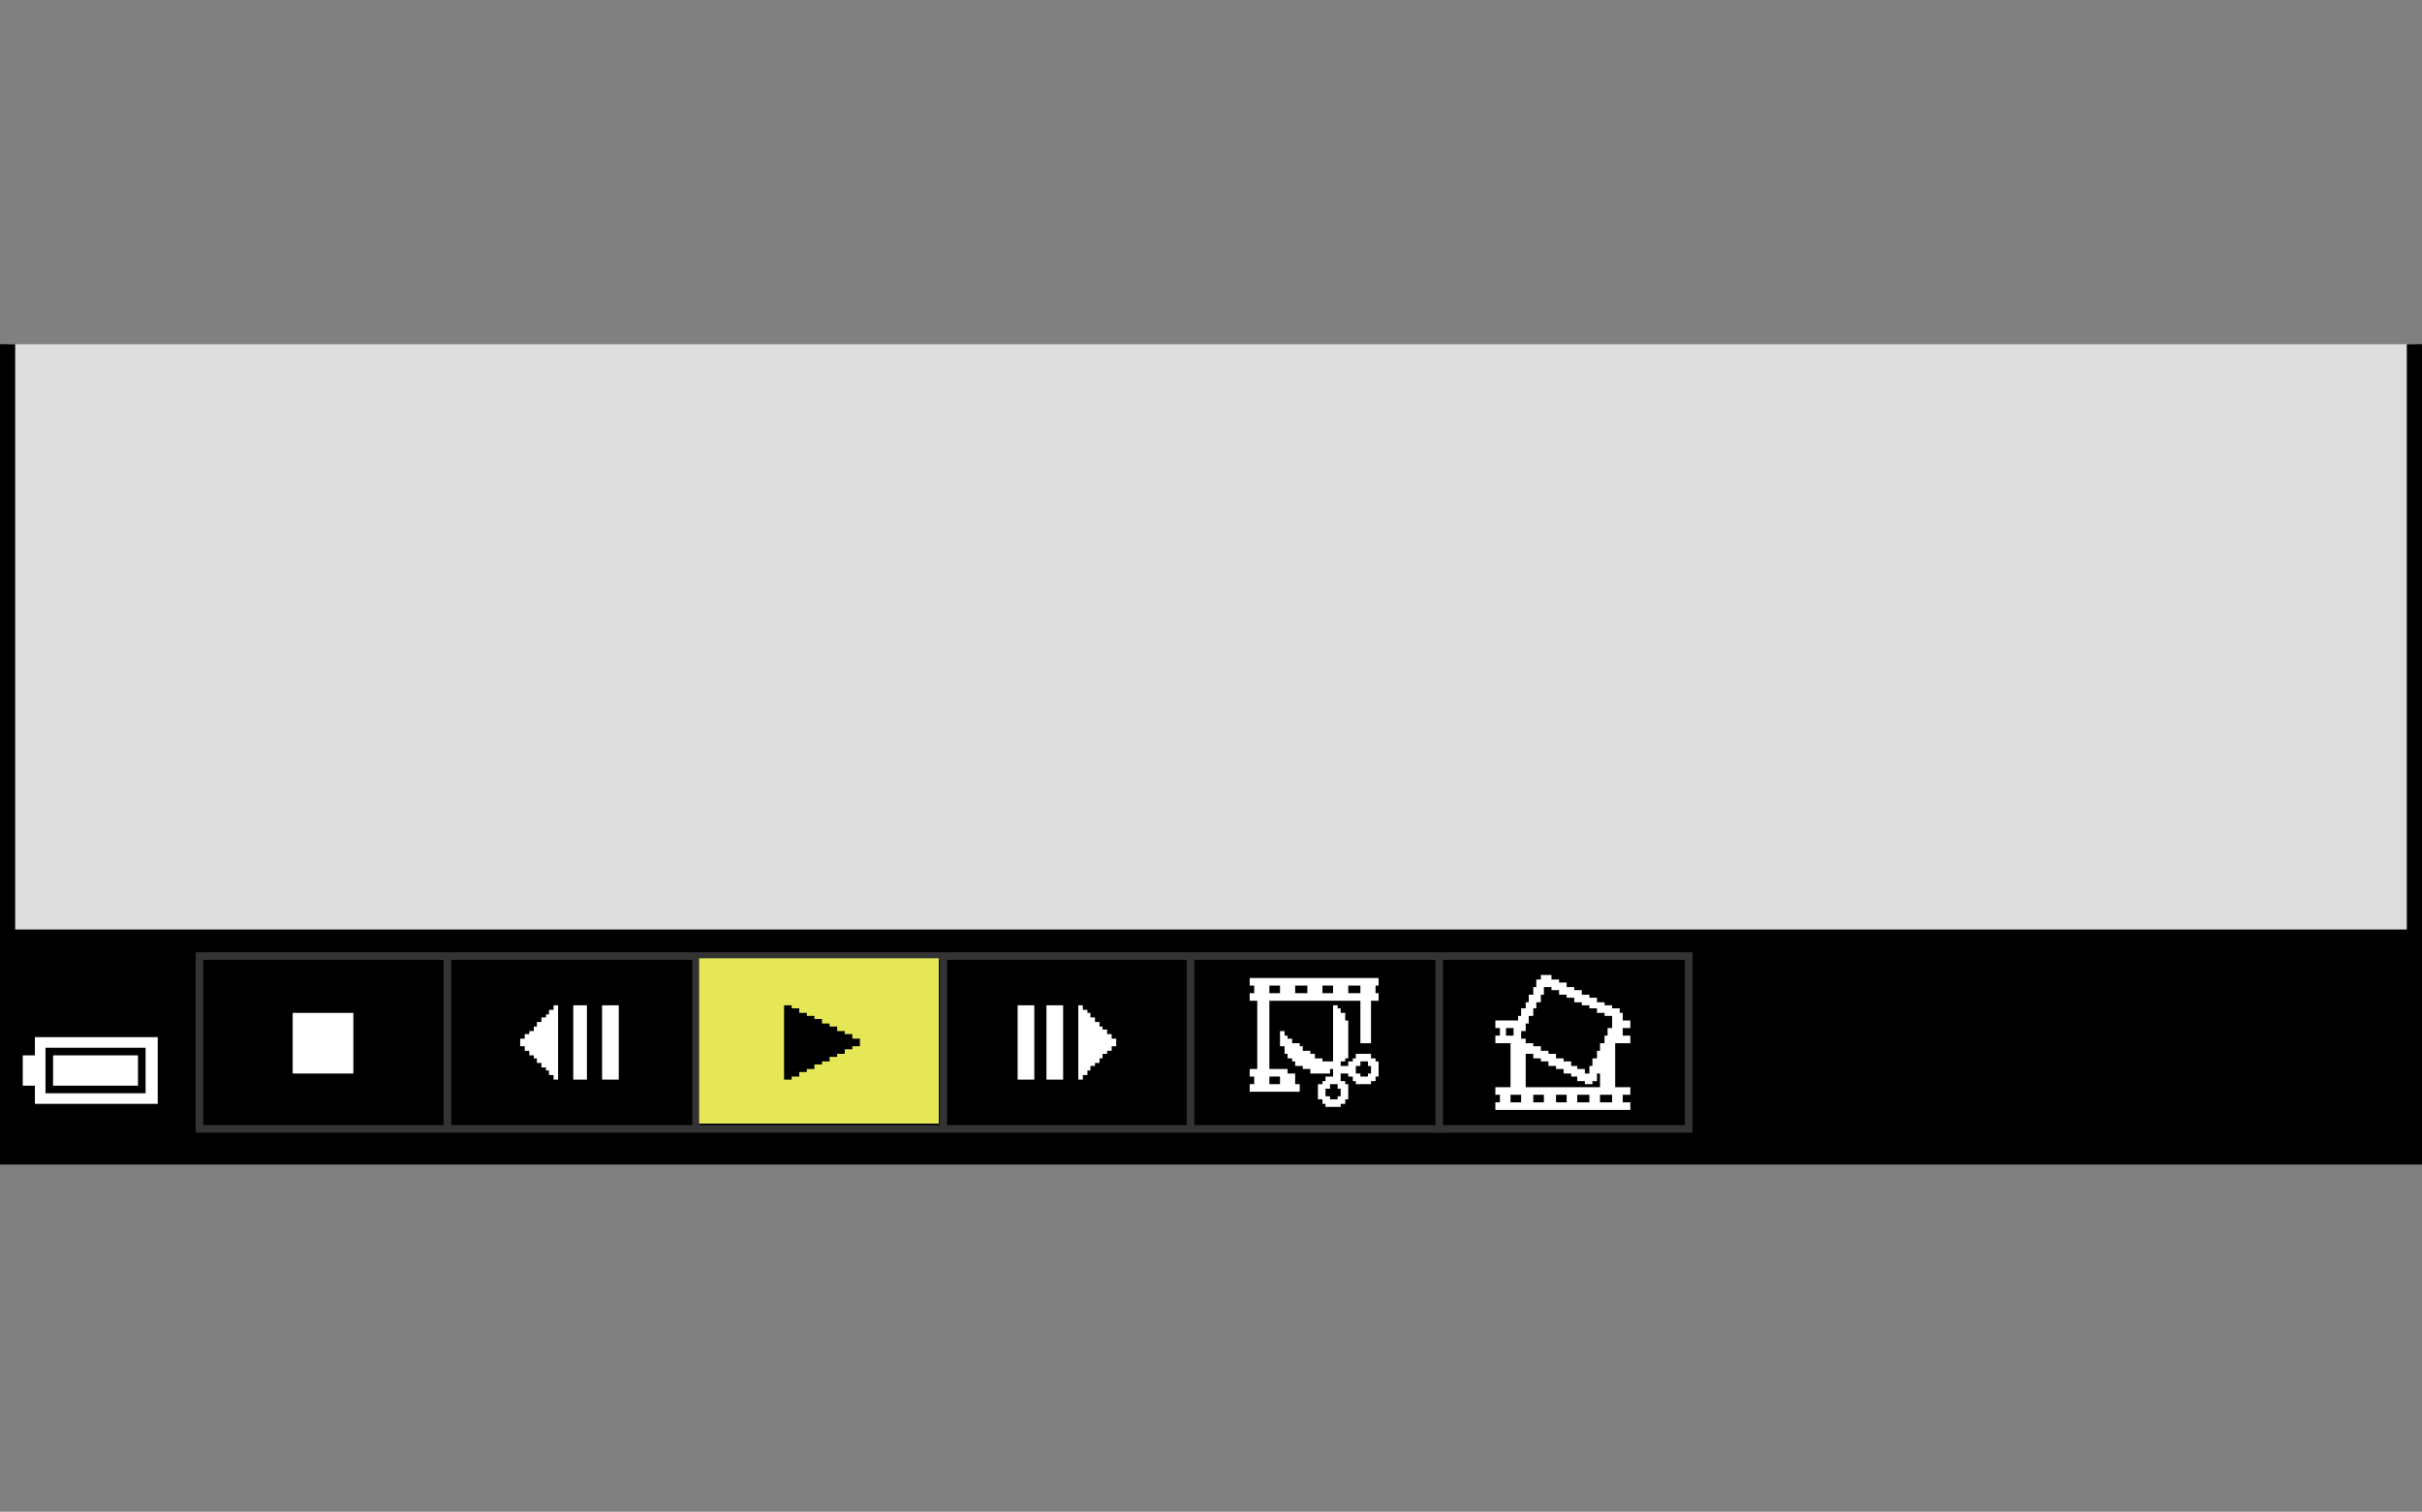 <?xml version="1.0" encoding="utf-8"?>
<!-- Generator: Adobe Illustrator 28.6.0, SVG Export Plug-In . SVG Version: 9.03 Build 54939)  -->
<!DOCTYPE svg PUBLIC "-//W3C//DTD SVG 1.1//EN" "http://www.w3.org/Graphics/SVG/1.1/DTD/svg11.dtd">
<svg version="1.1" id="レイヤー_1" xmlns="http://www.w3.org/2000/svg" xmlns:xlink="http://www.w3.org/1999/xlink" x="0px"
	 y="0px" width="159.7px" height="99.7px" viewBox="0 0 159.7 99.7" style="enable-background:new 0 0 159.7 99.7;"
	 xml:space="preserve">
<rect x="0" y="0" width="159.7" height="99.7" fill="#808080" stroke="none"/>
<g id="space">
	<rect x="0.5" y="0" style="fill:none;" width="159.2" height="99.7"/>
</g>
<g id="Back">
	<rect x="0.5" y="22.7" style="fill:#DDDDDD;" width="158.7" height="53.6"/>
	<rect x="0.5" y="61.3" width="158.7" height="14.9"/>
</g>
<g id="image">
</g>
<g id="waku">
	<polyline style="fill:none;stroke:#000000;" points="159.2,22.7 159.2,76.3 0.5,76.3 0.5,22.7 	"/>
</g>
<g id="parts">
	<g>
		<polygon points="6.3,67.9 1.8,67.9 1.8,68.5 1.8,69.1 1.4,69.1 1,69.1 1,70.6 1,72.1 1.4,72.1 1.8,72.1 1.8,72.7 1.8,73.3 
			6.3,73.3 10.9,73.3 10.9,70.6 10.9,67.9 		"/>
		<polygon style="fill:#FFFFFF;" points="6.3,68.4 10.4,68.4 10.4,70.6 10.4,72.8 6.3,72.8 2.3,72.8 2.3,72.2 2.3,71.6 1.9,71.6 1.5,71.6 
			1.5,70.6 1.5,69.6 1.9,69.6 2.3,69.6 2.3,69 2.3,68.4 		"/>
		<polygon points="6.3,69.1 3,69.1 3,70.6 3,72.1 6.3,72.1 9.6,72.1 9.6,70.6 9.6,69.1 		"/>
		<polygon style="fill:#FFFFFF;" points="6.3,69.6 9.1,69.6 9.1,70.6 9.1,71.6 6.3,71.6 3.5,71.6 3.5,70.6 3.5,69.6 		"/>
	</g>
</g>
<g id="text">
</g>
<g id="hikidasi">
	<g>
		<g>
			<rect x="13.1" y="63" width="98.2" height="11.4"/>
			<path style="fill:#333333;" d="M111.1,63.3v10.9H13.4V63.3H111.1 M111.6,62.8H12.9v11.9h98.7V62.8L111.6,62.8z"/>
		</g>
		<line style="fill:none;stroke:#333333;stroke-width:0.5;" x1="29.5" y1="62.9" x2="29.5" y2="74.6"/>
		<line style="fill:none;stroke:#333333;stroke-width:0.5;" x1="45.9" y1="62.9" x2="45.9" y2="74.6"/>
		<line style="fill:none;stroke:#333333;stroke-width:0.5;" x1="62.2" y1="62.9" x2="62.2" y2="74.6"/>
		<line style="fill:none;stroke:#333333;stroke-width:0.5;" x1="78.5" y1="62.9" x2="78.5" y2="74.6"/>
		<line style="fill:none;stroke:#333333;stroke-width:0.5;" x1="94.9" y1="63.1" x2="94.9" y2="74.7"/>
	</g>
	<rect x="46.1" y="63.2" style="fill:#E5E757;" width="15.8" height="10.9"/>
	<g>
		<polygon style="fill:#FFFFFF;" points="36.6,66.3 36.5,66.3 36.5,66.5 36.5,66.6 36.4,66.6 36.2,66.6 36.2,66.7 36.2,66.9 36.1,66.9 
			36,66.9 36,67 36,67.1 35.8,67.1 35.7,67.1 35.7,67.3 35.7,67.4 35.6,67.4 35.4,67.4 35.4,67.6 35.4,67.7 35.3,67.7 35.2,67.7 
			35.2,67.8 35.2,68 35,68 34.9,68 34.9,68.1 34.9,68.2 34.8,68.2 34.6,68.2 34.6,68.4 34.6,68.5 34.5,68.5 34.3,68.5 34.3,68.8 
			34.3,69 34.5,69 34.6,69 34.6,69.2 34.6,69.3 34.8,69.3 34.9,69.3 34.9,69.4 34.9,69.6 35,69.6 35.2,69.6 35.2,69.7 35.2,69.8 
			35.3,69.8 35.4,69.8 35.4,70 35.4,70.1 35.6,70.1 35.7,70.1 35.7,70.2 35.7,70.4 35.8,70.4 36,70.4 36,70.5 36,70.6 36.1,70.6 
			36.2,70.6 36.2,70.8 36.2,70.9 36.4,70.9 36.5,70.9 36.5,71 36.5,71.2 36.6,71.2 36.8,71.2 36.8,68.8 36.8,66.3 		"/>
		<polygon style="fill:#FFFFFF;" points="38.2,66.3 37.8,66.3 37.8,68.8 37.8,71.2 38.2,71.2 38.7,71.2 38.7,68.8 38.7,66.3 		"/>
		<polygon style="fill:#FFFFFF;" points="40.3,66.3 39.7,66.3 39.7,68.8 39.7,71.2 40.3,71.2 40.8,71.2 40.8,68.8 40.8,66.3 		"/>
	</g>
	<g>
		<polygon points="52,66.3 51.7,66.3 51.7,68.7 51.7,71.2 52,71.2 52.2,71.2 52.2,71.1 52.2,71 52.4,71 52.7,71 52.7,70.8 
			52.7,70.7 52.9,70.7 53.2,70.7 53.2,70.6 53.2,70.5 53.4,70.5 53.7,70.5 53.7,70.3 53.7,70.2 53.9,70.2 54.2,70.2 54.2,70.1 
			54.2,70 54.4,70 54.7,70 54.7,69.8 54.7,69.7 54.9,69.7 55.2,69.7 55.2,69.6 55.2,69.5 55.4,69.5 55.7,69.5 55.7,69.3 55.7,69.2 
			55.9,69.2 56.2,69.2 56.2,69.1 56.2,69 56.4,69 56.7,69 56.7,68.7 56.7,68.5 56.4,68.5 56.2,68.5 56.2,68.4 56.2,68.2 55.9,68.2 
			55.7,68.2 55.7,68.1 55.7,68 55.4,68 55.2,68 55.2,67.9 55.2,67.7 54.9,67.7 54.7,67.7 54.7,67.6 54.7,67.5 54.4,67.5 54.2,67.5 
			54.2,67.4 54.2,67.2 53.9,67.2 53.7,67.2 53.7,67.1 53.7,67 53.4,67 53.2,67 53.2,66.9 53.2,66.8 52.9,66.8 52.7,66.8 52.7,66.6 
			52.7,66.5 52.4,66.5 52.2,66.5 52.2,66.4 52.2,66.3 		"/>
	</g>
	<g>
		<polygon style="fill:#FFFFFF;" points="67.6,66.3 67.1,66.3 67.1,68.7 67.1,71.2 67.6,71.2 68.2,71.2 68.2,68.7 68.2,66.3 		"/>
		<polygon style="fill:#FFFFFF;" points="69.5,66.3 69,66.3 69,68.7 69,71.2 69.5,71.2 70.1,71.2 70.1,68.7 70.1,66.3 		"/>
		<polygon style="fill:#FFFFFF;" points="71.3,66.3 71.1,66.3 71.1,68.7 71.1,71.2 71.3,71.2 71.4,71.2 71.4,71 71.4,70.9 71.5,70.9 
			71.7,70.9 71.7,70.7 71.7,70.6 71.8,70.6 71.9,70.6 71.9,70.5 71.9,70.3 72.1,70.3 72.2,70.3 72.2,70.2 72.2,70.1 72.3,70.1 
			72.5,70.1 72.5,69.9 72.5,69.8 72.6,69.8 72.7,69.8 72.7,69.7 72.7,69.5 72.9,69.5 73,69.5 73,69.4 73,69.3 73.2,69.3 73.3,69.3 
			73.3,69.1 73.3,69 73.4,69 73.6,69 73.6,68.7 73.6,68.5 73.4,68.5 73.3,68.5 73.3,68.3 73.3,68.2 73.2,68.2 73,68.2 73,68.1 
			73,67.9 72.9,67.9 72.7,67.9 72.7,67.8 72.7,67.7 72.6,67.7 72.5,67.7 72.5,67.5 72.5,67.4 72.3,67.4 72.2,67.4 72.2,67.2 
			72.2,67.1 72.1,67.1 71.9,67.1 71.9,67 71.9,66.8 71.8,66.8 71.7,66.8 71.7,66.7 71.7,66.6 71.5,66.6 71.4,66.6 71.4,66.4 
			71.4,66.3 		"/>
	</g>
	<g>
		<polygon style="fill:#FFFFFF;" points="86.7,64.5 82.4,64.5 82.4,64.8 82.4,65 82.6,65 82.7,65 82.7,65.3 82.7,65.5 82.6,65.5 82.4,65.5 
			82.4,65.8 82.4,66 82.7,66 82.9,66 82.9,68.3 82.9,70.5 82.7,70.5 82.4,70.5 82.4,70.8 82.4,71 82.6,71 82.7,71 82.7,71.3 
			82.7,71.5 82.6,71.5 82.4,71.5 82.4,71.8 82.4,72 84.1,72 85.7,72 85.7,71.8 85.7,71.5 85.6,71.5 85.4,71.5 85.4,71.1 85.4,70.8 
			85.2,70.8 84.9,70.8 84.9,70.6 84.9,70.5 84.3,70.5 83.7,70.5 83.7,68.3 83.7,66 86.7,66 89.7,66 89.7,67.4 89.7,68.8 90.1,68.8 
			90.4,68.8 90.4,67.4 90.4,66 90.7,66 90.9,66 90.9,65.8 90.9,65.5 90.8,65.5 90.7,65.5 90.7,65.3 90.7,65 90.8,65 90.9,65 
			90.9,64.8 90.9,64.5 		"/>
		<polygon points="84.1,65 84.4,65 84.4,65.3 84.4,65.5 84.1,65.5 83.7,65.5 83.7,65.3 83.7,65 		"/>
		<polygon points="85.8,65 86.2,65 86.2,65.3 86.2,65.5 85.8,65.5 85.4,65.5 85.4,65.3 85.4,65 		"/>
		<polygon points="87.6,65 87.9,65 87.9,65.3 87.9,65.5 87.6,65.5 87.2,65.5 87.2,65.3 87.2,65 		"/>
		<polygon points="89.3,65 89.7,65 89.7,65.3 89.7,65.5 89.3,65.5 88.9,65.5 88.9,65.3 88.9,65 		"/>
		<polygon points="84.1,71 84.4,71 84.4,71.3 84.4,71.5 84.1,71.5 83.7,71.5 83.7,71.3 83.7,71 		"/>
		<polygon style="fill:#FFFFFF;" points="88.1,66.3 87.9,66.3 87.9,68.1 87.9,70 87.6,70 87.2,70 87.2,69.9 87.2,69.8 86.9,69.8 86.7,69.8 
			86.7,69.6 86.7,69.5 86.6,69.5 86.4,69.5 86.4,69.4 86.4,69.3 86.2,69.3 85.9,69.3 85.9,69.1 85.9,69 85.8,69 85.7,69 85.7,68.9 
			85.7,68.8 85.4,68.8 85.2,68.8 85.2,68.6 85.2,68.5 85.1,68.5 84.9,68.5 84.9,68.4 84.9,68.3 84.8,68.3 84.7,68.3 84.7,68.1 
			84.7,68 84.6,68 84.4,68 84.4,68.5 84.4,69 84.6,69 84.7,69 84.7,69.3 84.7,69.5 84.8,69.5 84.9,69.5 84.9,69.6 84.9,69.8 
			85.1,69.8 85.2,69.8 85.2,69.9 85.2,70 85.3,70 85.4,70 85.4,70.1 85.4,70.3 85.7,70.3 85.9,70.3 85.9,70.4 85.9,70.5 86.2,70.5 
			86.4,70.5 86.4,70.6 86.4,70.8 87.1,70.8 87.7,70.8 87.7,70.6 87.7,70.5 87.8,70.5 87.9,70.5 87.9,70.8 87.9,71 87.7,71 87.4,71 
			87.4,71.1 87.4,71.3 87.3,71.3 87.2,71.3 87.2,71.4 87.2,71.5 87.1,71.5 86.9,71.5 86.9,72 86.9,72.5 87.1,72.5 87.2,72.5 
			87.2,72.6 87.2,72.8 87.3,72.8 87.4,72.8 87.4,72.9 87.4,73 87.9,73 88.4,73 88.4,72.9 88.4,72.8 88.6,72.8 88.7,72.8 88.7,72.6 
			88.7,72.5 88.8,72.5 88.9,72.5 88.9,72 88.9,71.5 88.8,71.5 88.7,71.5 88.7,71.4 88.7,71.3 88.6,71.3 88.4,71.3 88.4,71 
			88.4,70.8 88.7,70.8 88.9,70.8 88.9,70.9 88.9,71 89.1,71 89.2,71 89.2,71.1 89.2,71.3 89.3,71.3 89.4,71.3 89.4,71.4 89.4,71.5 
			89.9,71.5 90.4,71.5 90.4,71.4 90.4,71.3 90.6,71.3 90.7,71.3 90.7,71.1 90.7,71 90.8,71 90.9,71 90.9,70.5 90.9,70 90.8,70 
			90.7,70 90.7,69.9 90.7,69.8 90.6,69.8 90.4,69.8 90.4,69.6 90.4,69.5 89.9,69.5 89.4,69.5 89.4,69.6 89.4,69.8 89.3,69.8 
			89.2,69.8 89.2,69.9 89.2,70 89.1,70 88.9,70 88.9,70.1 88.9,70.3 88.7,70.3 88.4,70.3 88.4,70.1 88.4,70 88.6,70 88.7,70 
			88.7,69.9 88.7,69.8 88.8,69.8 88.9,69.8 88.9,68.5 88.9,67.3 88.8,67.3 88.7,67.3 88.7,67 88.7,66.8 88.6,66.8 88.4,66.8 
			88.4,66.6 88.4,66.5 88.3,66.5 88.2,66.5 88.2,66.4 88.2,66.3 		"/>
		<polygon points="89.9,70 90.2,70 90.2,70.1 90.2,70.3 90.3,70.3 90.4,70.3 90.4,70.5 90.4,70.8 90.3,70.8 90.2,70.8 90.2,70.9 
			90.2,71 89.9,71 89.7,71 89.7,70.9 89.7,70.8 89.6,70.8 89.4,70.8 89.4,70.5 89.4,70.3 89.6,70.3 89.7,70.3 89.7,70.1 89.7,70 		
			"/>
		<polygon points="87.9,71.5 88.2,71.5 88.2,71.6 88.2,71.8 88.3,71.8 88.4,71.8 88.4,72 88.4,72.3 88.3,72.3 88.2,72.3 88.2,72.4 
			88.2,72.5 87.9,72.5 87.7,72.5 87.7,72.4 87.7,72.3 87.6,72.3 87.4,72.3 87.4,72 87.4,71.8 87.6,71.8 87.7,71.8 87.7,71.6 
			87.7,71.5 		"/>
	</g>
	<g>
		<polygon style="fill:#FFFFFF;" points="101.9,64.3 101.6,64.3 101.6,64.4 101.6,64.6 101.4,64.6 101.3,64.6 101.3,64.8 101.3,65.1 
			101.2,65.1 101.1,65.1 101.1,65.3 101.1,65.6 101,65.6 100.8,65.6 100.8,65.8 100.8,66.1 100.7,66.1 100.6,66.1 100.6,66.3 
			100.6,66.5 100.5,66.5 100.3,66.5 100.3,66.8 100.3,67 100.2,67 100.1,67 100.1,67.2 100.1,67.3 99.3,67.3 98.6,67.3 98.6,67.5 
			98.6,67.8 98.7,67.8 98.9,67.8 98.9,68 98.9,68.3 98.7,68.3 98.6,68.3 98.6,68.5 98.6,68.8 99.1,68.8 99.6,68.8 99.6,70.3 
			99.6,71.7 99.1,71.7 98.6,71.7 98.6,72 98.6,72.2 98.7,72.2 98.9,72.2 98.9,72.5 98.9,72.7 98.7,72.7 98.6,72.7 98.6,73 
			98.6,73.2 103.1,73.2 107.5,73.2 107.5,73 107.5,72.7 107.3,72.7 107,72.7 107,72.5 107,72.2 107.3,72.2 107.5,72.2 107.5,72 
			107.5,71.7 107,71.7 106.5,71.7 106.5,70.3 106.5,68.8 107,68.8 107.5,68.8 107.5,68.5 107.5,68.3 107.3,68.3 107,68.3 107,68 
			107,67.8 107.3,67.8 107.5,67.8 107.5,67.5 107.5,67.3 107.3,67.3 107,67.3 107,67 107,66.8 106.9,66.8 106.8,66.8 106.8,66.7 
			106.8,66.5 106.5,66.5 106.3,66.5 106.3,66.4 106.3,66.3 106,66.3 105.8,66.3 105.8,66.2 105.8,66.1 105.5,66.1 105.3,66.1 
			105.3,65.9 105.3,65.8 105,65.8 104.8,65.8 104.8,65.7 104.8,65.6 104.5,65.6 104.3,65.6 104.3,65.4 104.3,65.3 104,65.3 
			103.8,65.3 103.8,65.2 103.8,65.1 103.6,65.1 103.3,65.1 103.3,64.9 103.3,64.8 103.1,64.8 102.8,64.8 102.8,64.7 102.8,64.6 
			102.6,64.6 102.3,64.6 102.3,64.4 102.3,64.3 		"/>
		<polygon points="102.1,65.1 102.3,65.1 102.3,65.2 102.3,65.3 102.6,65.3 102.8,65.3 102.8,65.4 102.8,65.6 103.1,65.6 
			103.3,65.6 103.3,65.7 103.3,65.8 103.6,65.8 103.8,65.8 103.8,65.9 103.8,66.1 104,66.1 104.3,66.1 104.3,66.2 104.3,66.3 
			104.5,66.3 104.8,66.3 104.8,66.4 104.8,66.5 105,66.5 105.3,66.5 105.3,66.7 105.3,66.8 105.5,66.8 105.8,66.8 105.8,66.9 
			105.8,67 106,67 106.3,67 106.3,67.4 106.3,67.8 106.2,67.8 106,67.8 106,68 106,68.3 105.9,68.3 105.8,68.3 105.8,68.5 
			105.8,68.8 105.7,68.8 105.5,68.8 105.5,69 105.5,69.3 105.4,69.3 105.3,69.3 105.3,69.5 105.3,69.8 105.2,69.8 105,69.8 105,70 
			105,70.3 104.9,70.3 104.8,70.3 104.8,70.5 104.8,70.8 104.7,70.8 104.5,70.8 104.5,70.6 104.5,70.5 104.3,70.5 104,70.5 
			104,70.4 104,70.3 103.8,70.3 103.6,70.3 103.6,70.1 103.6,70 103.3,70 103.1,70 103.1,69.9 103.1,69.8 102.8,69.8 102.6,69.8 
			102.6,69.6 102.6,69.5 102.3,69.5 102.1,69.5 102.1,69.4 102.1,69.3 101.8,69.3 101.6,69.3 101.6,69.1 101.6,69 101.3,69 
			101.1,69 101.1,68.9 101.1,68.8 100.8,68.8 100.6,68.8 100.6,68.7 100.6,68.5 100.5,68.5 100.3,68.5 100.3,68.3 100.3,68 
			100.5,68 100.6,68 100.6,67.8 100.6,67.5 100.7,67.5 100.8,67.5 100.8,67.3 100.8,67 101,67 101.1,67 101.1,66.8 101.1,66.5 
			101.2,66.5 101.3,66.5 101.3,66.3 101.3,66.1 101.4,66.1 101.6,66.1 101.6,65.8 101.6,65.6 101.7,65.6 101.8,65.6 101.8,65.3 
			101.8,65.1 		"/>
		<polygon points="99.6,67.8 99.8,67.8 99.8,68 99.8,68.3 99.6,68.3 99.3,68.3 99.3,68 99.3,67.8 		"/>
		<polygon points="100.8,69.5 101.1,69.5 101.1,69.6 101.1,69.8 101.3,69.8 101.6,69.8 101.6,69.9 101.6,70 101.8,70 102.1,70 
			102.1,70.1 102.1,70.3 102.3,70.3 102.6,70.3 102.6,70.4 102.6,70.5 102.8,70.5 103.1,70.5 103.1,70.6 103.1,70.8 103.3,70.8 
			103.6,70.8 103.6,70.9 103.6,71 103.8,71 104,71 104,71.1 104,71.3 104.3,71.3 104.5,71.3 104.5,71.4 104.5,71.5 104.8,71.5 
			105,71.5 105,71.4 105,71.3 105.2,71.3 105.3,71.3 105.3,71 105.3,70.8 105.4,70.8 105.5,70.8 105.5,71.3 105.5,71.7 103.1,71.7 
			100.6,71.7 100.6,70.6 100.6,69.5 		"/>
		<polygon points="100,72.2 100.3,72.2 100.3,72.5 100.3,72.7 100,72.7 99.6,72.7 99.6,72.5 99.6,72.2 		"/>
		<polygon points="101.4,72.2 101.8,72.2 101.8,72.5 101.8,72.7 101.4,72.7 101.1,72.7 101.1,72.5 101.1,72.2 		"/>
		<polygon points="102.9,72.2 103.3,72.2 103.3,72.5 103.3,72.7 102.9,72.7 102.6,72.7 102.6,72.5 102.6,72.2 		"/>
		<polygon points="104.4,72.2 104.8,72.2 104.8,72.5 104.8,72.7 104.4,72.7 104,72.7 104,72.5 104,72.2 		"/>
		<polygon points="105.9,72.2 106.3,72.2 106.3,72.5 106.3,72.7 105.9,72.7 105.5,72.7 105.5,72.5 105.5,72.2 		"/>
	</g>
	<g>
		<polygon style="fill:#FFFFFF;" points="21.3,66.8 19.3,66.8 19.3,68.8 19.3,70.8 21.3,70.8 23.3,70.8 23.3,68.8 23.3,66.8 		"/>
	</g>
</g>
</svg>
